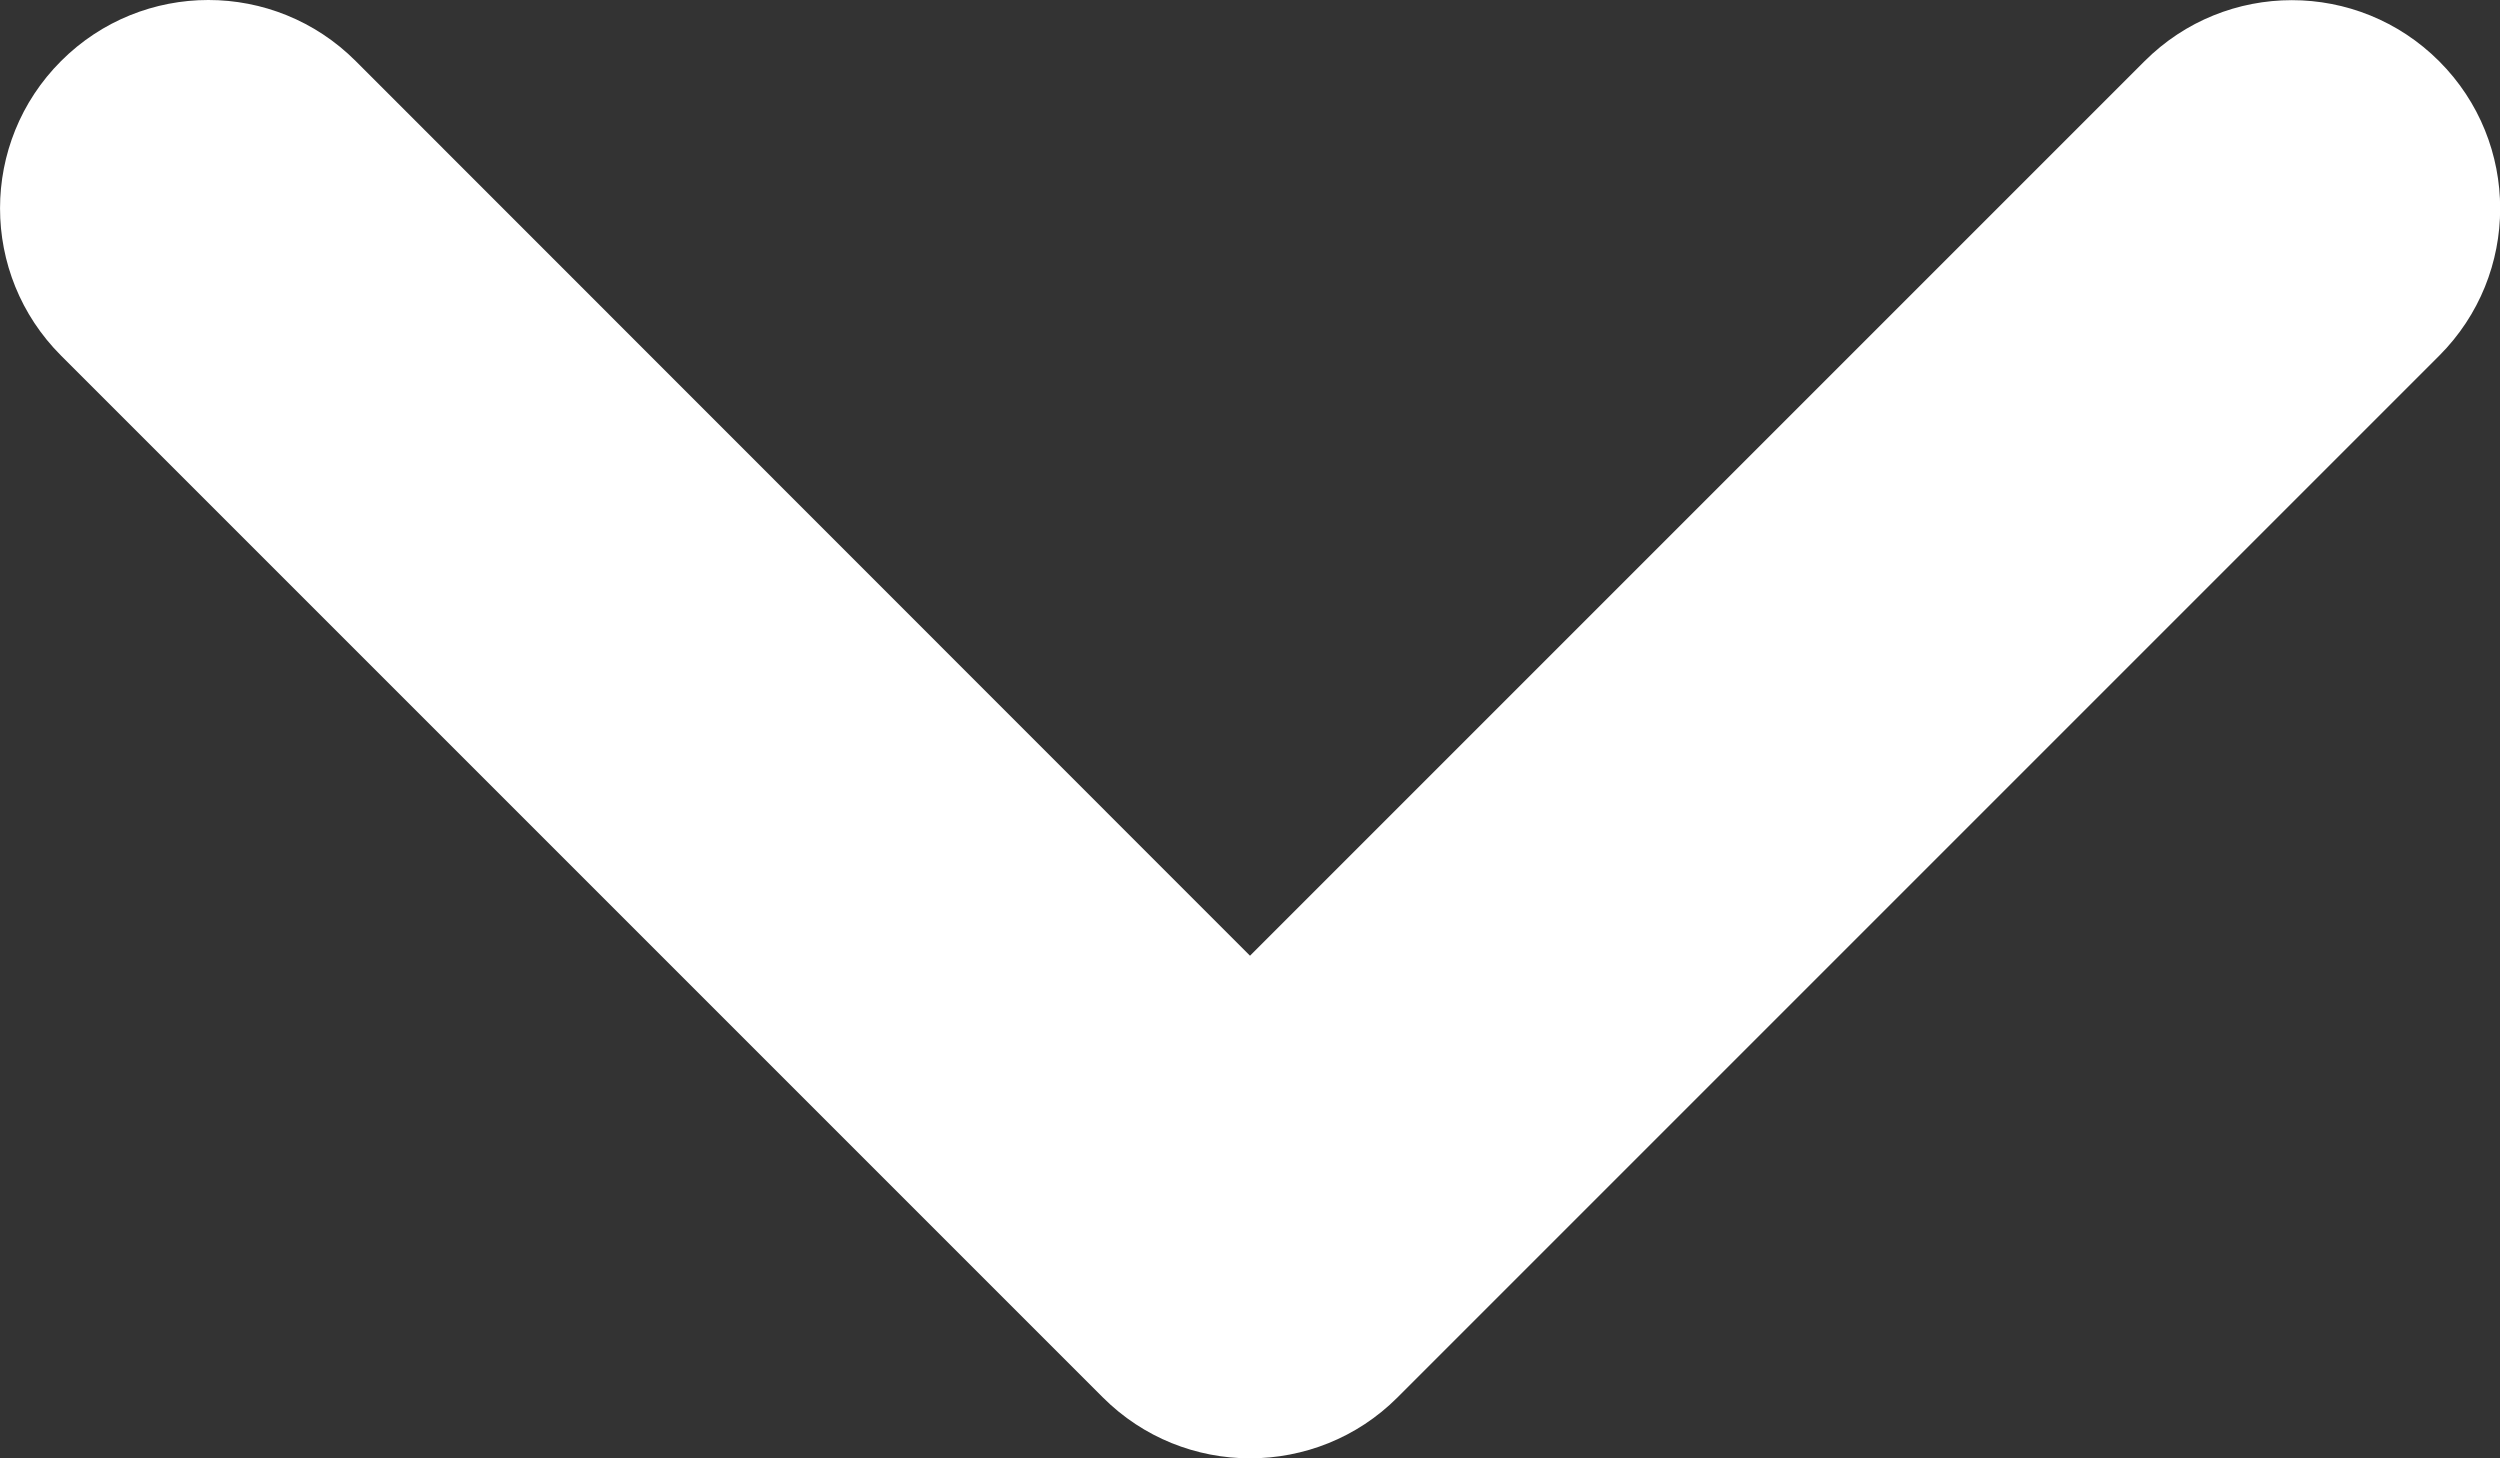 <svg fill="none" height="224" viewBox="0 0 384 224" width="384" xmlns="http://www.w3.org/2000/svg"><rect x="0" y="0" width="384" height="224" fill="#333333" stroke="none"/><path d="m192 224c-8.188 0-16.38-3.125-22.62-9.375l-160-160c-12.5-12.5-12.5-32.75 0-45.25s32.75-12.5 45.25 0l137.37 137.425 137.4-137.4c12.5-12.5 32.75-12.5 45.25 0 12.5 12.5 12.5 32.75 0 45.25l-160 160c-6.25 6.25-14.45 9.35-22.65 9.35z" fill="#fff"/></svg>